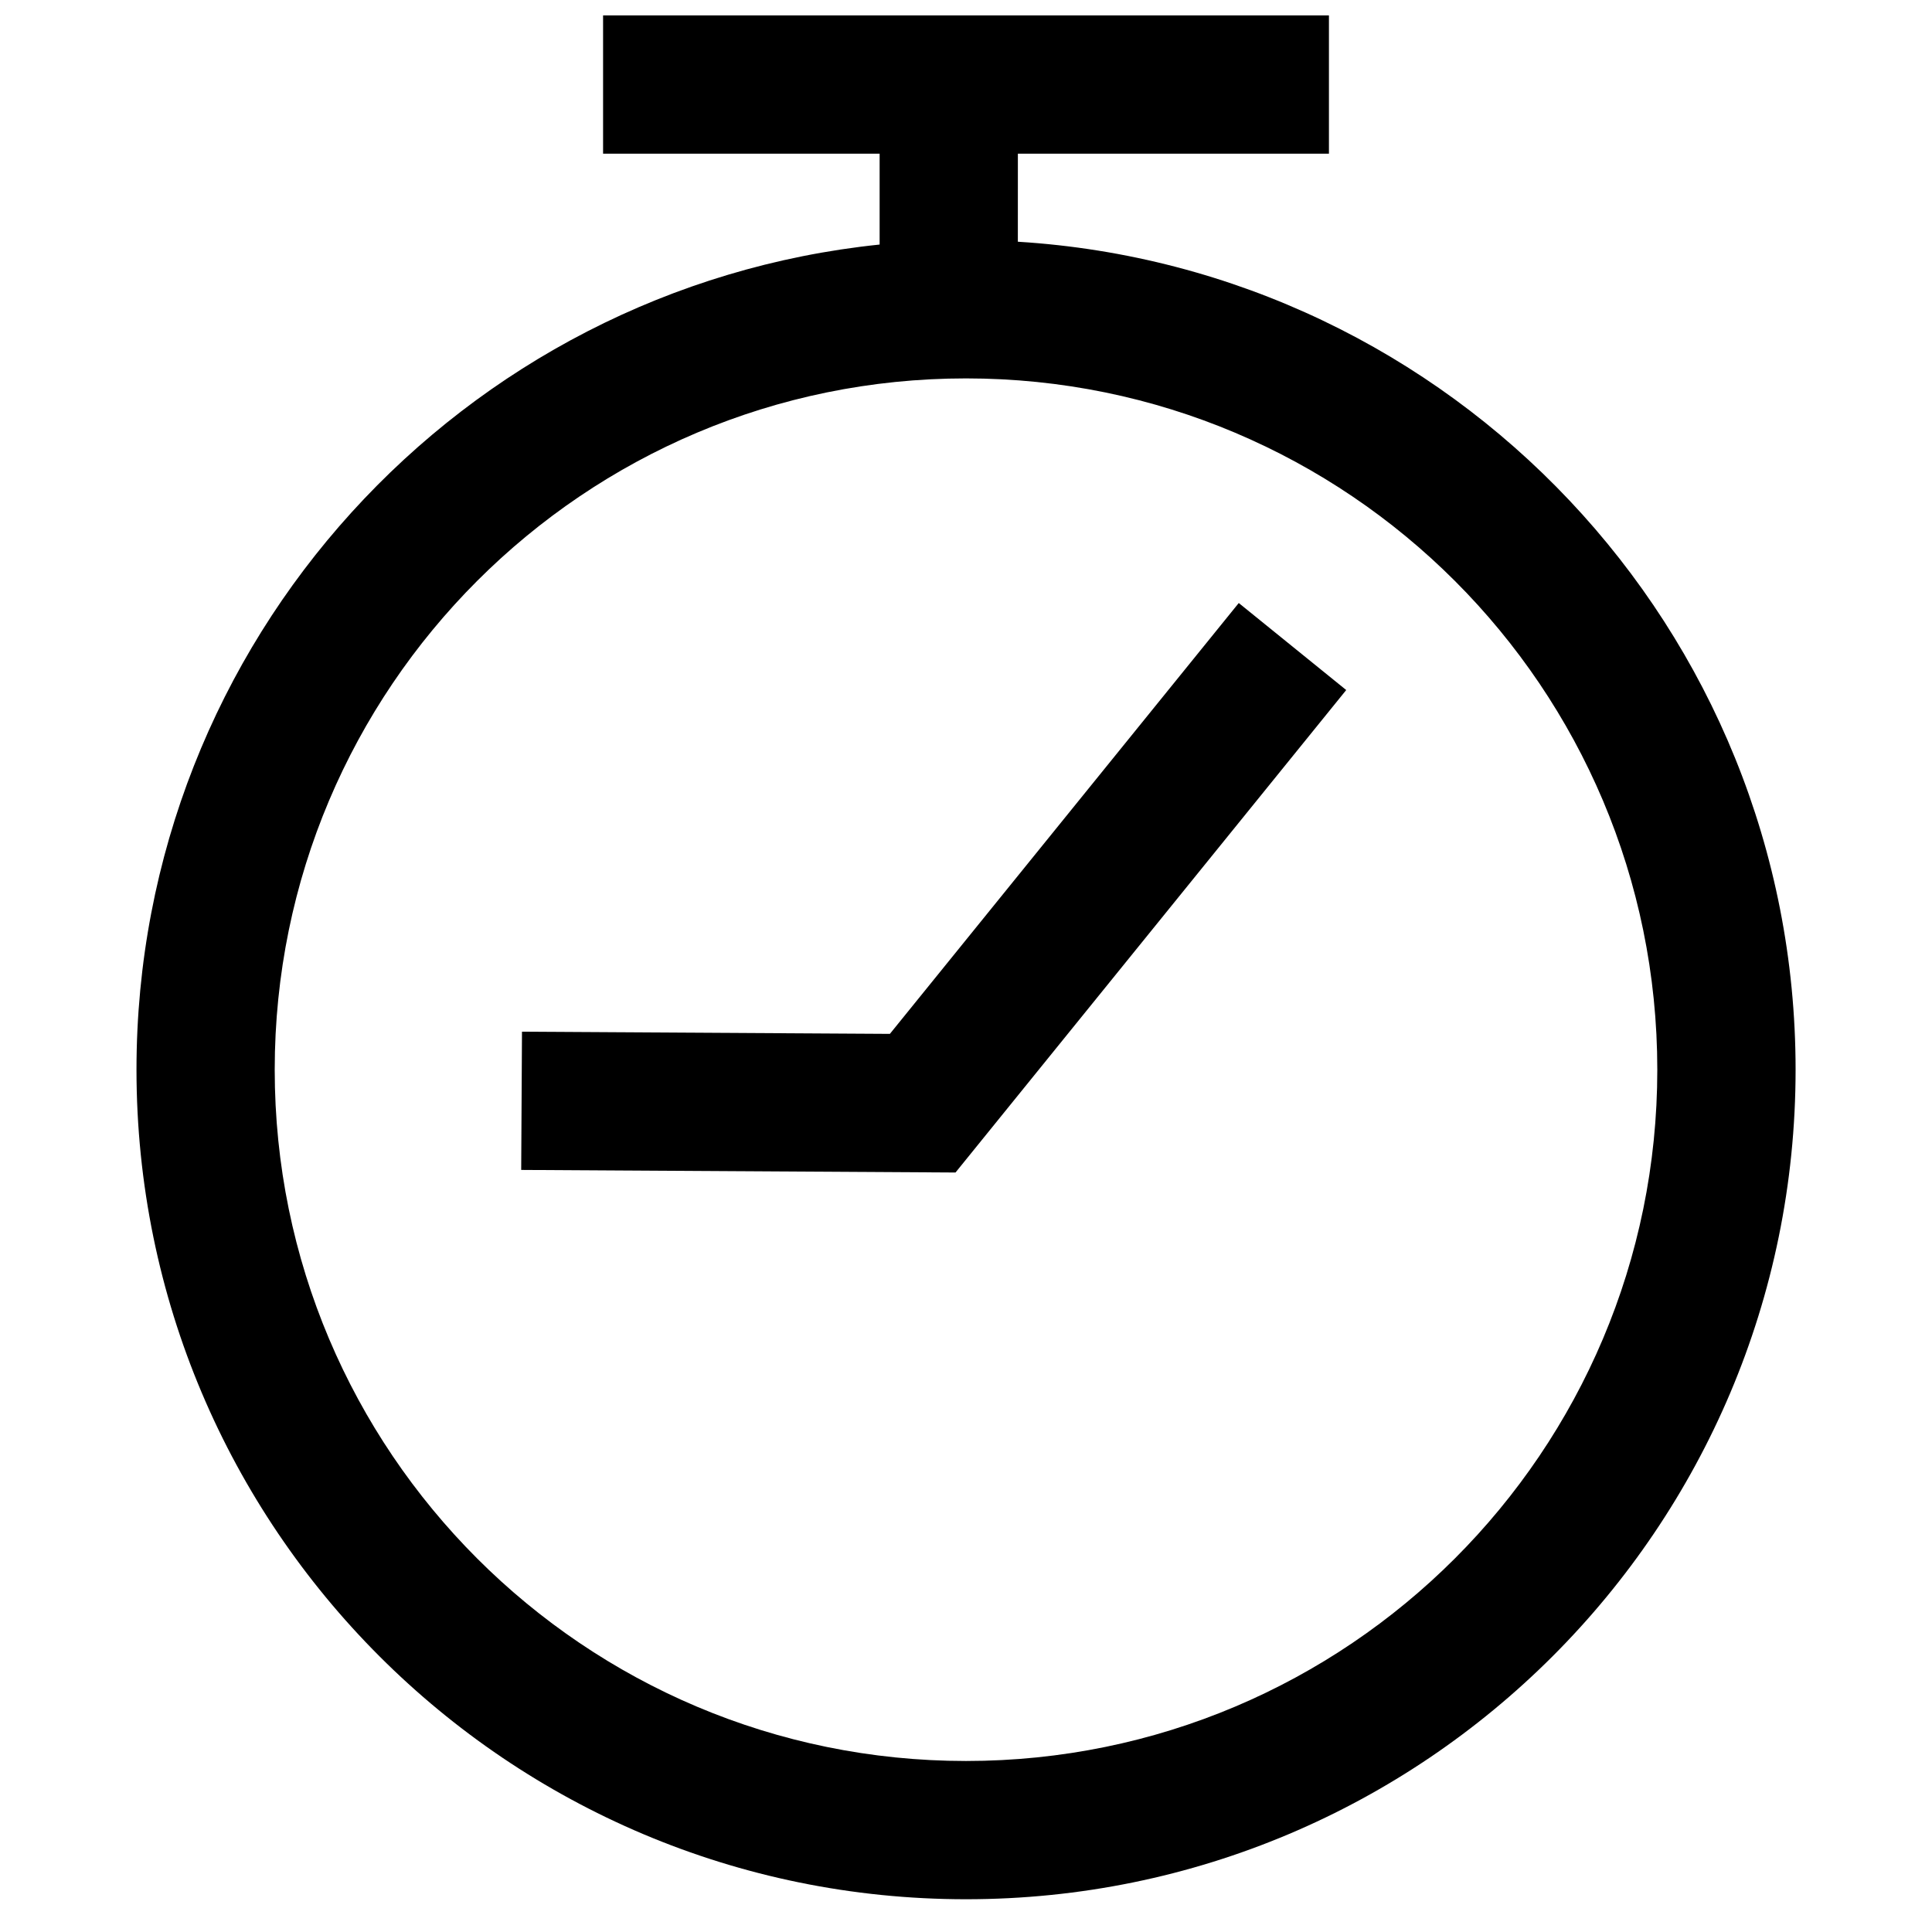 <?xml version="1.0" encoding="UTF-8"?>
<!-- Uploaded to: ICON Repo, www.svgrepo.com, Generator: ICON Repo Mixer Tools -->
<svg width="800px" height="800px" version="1.1" viewBox="144 144 512 512" xmlns="http://www.w3.org/2000/svg">
 <defs>
  <clipPath id="a">
   <path d="m180 148.09h440v499.91h-440z"/>
  </clipPath>
 </defs>
 <g clip-path="url(#a)">
  <path d="m413.74 208.06c115.02 7.09 206.11 102.62 206.11 219.42 0 121.41-98.43 219.84-219.84 219.84-121.42 0-219.84-98.43-219.84-219.84 0-113.68 86.285-207.21 196.94-218.67v-33.238h36.641zm-13.738 402.62c101.18 0 183.2-82.023 183.2-183.2 0-101.18-82.023-183.2-183.2-183.2-101.18 0-183.2 82.02-183.2 183.2 0 101.18 82.02 183.2 183.2 183.2zm-117.67-193.27 97.496 0.578 92.457-114.18 28.477 23.059-103.54 127.86-115.1-0.684zm213.85-232.68h-192.36v-36.641h192.36z"/>
 </g>
</svg>